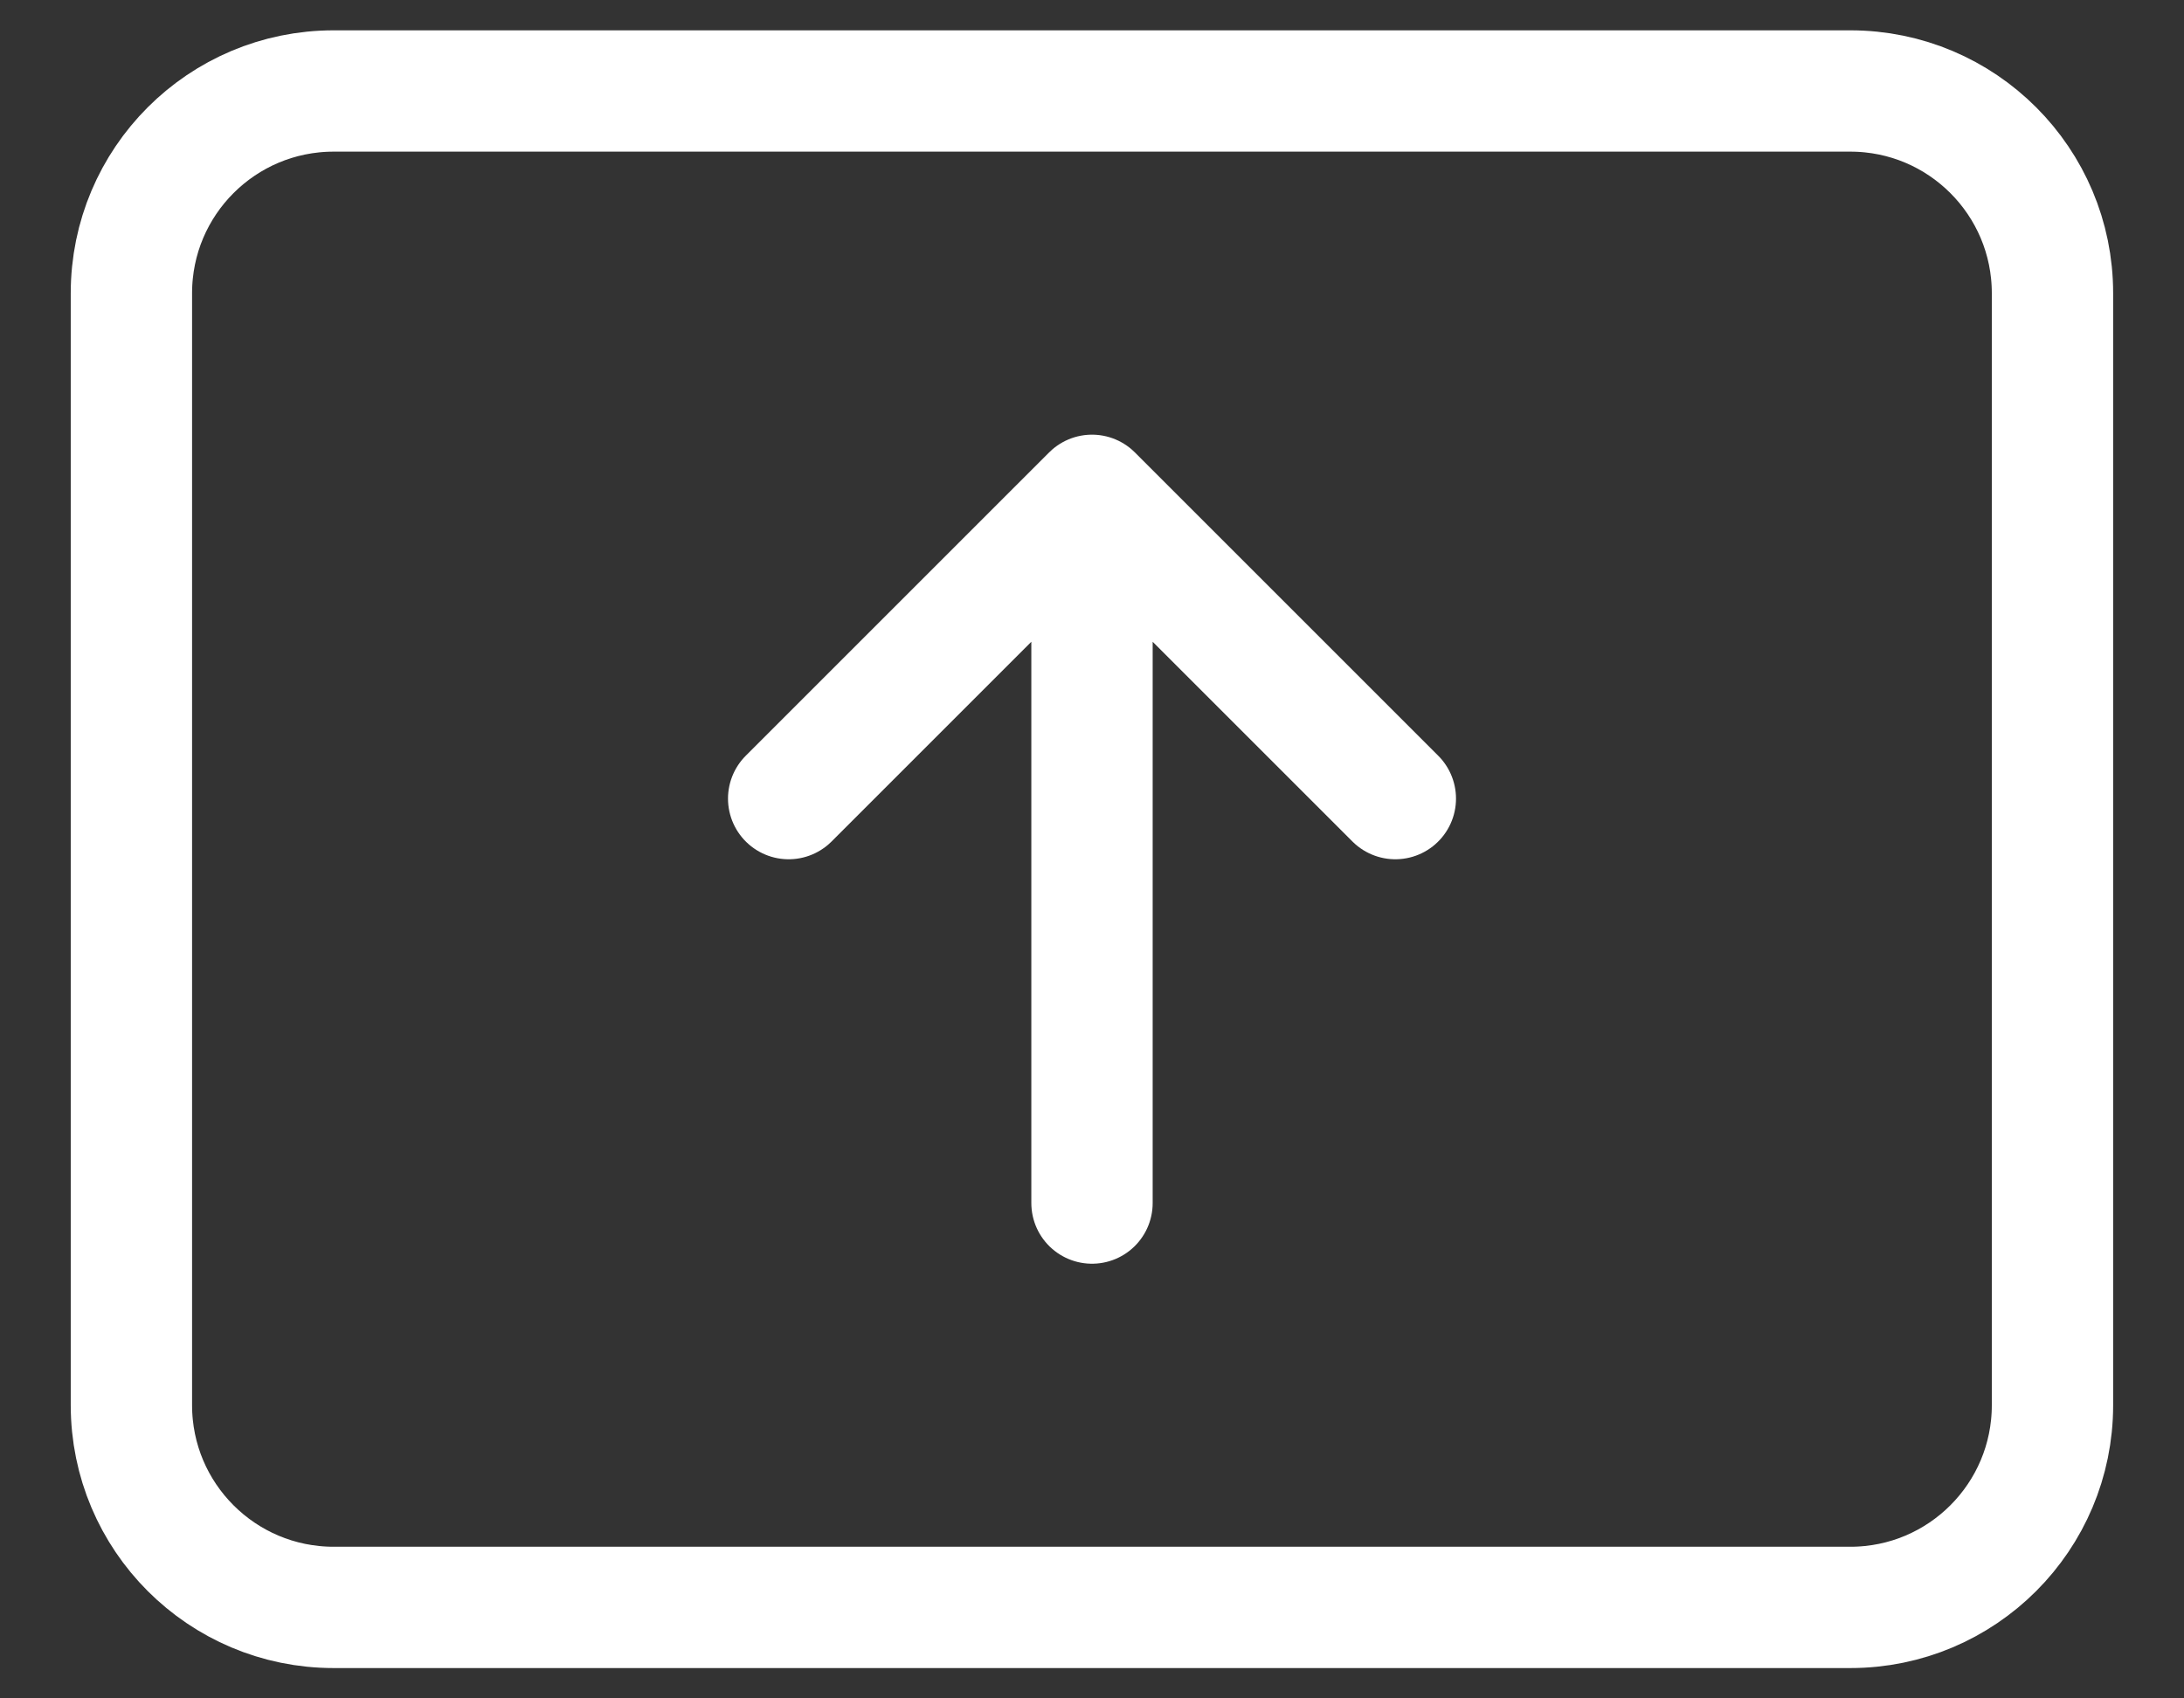<svg width="18" height="14" viewBox="0 0 18 14" fill="none" xmlns="http://www.w3.org/2000/svg">
<rect x="0" y="0" width="18" height="14" fill="#333333" stroke="none"/>
<path d="M6.5 6.583L9 4.083L11.5 6.583M9 9.917V4.5M2.75 0.75H15.25C16.17 0.75 16.916 1.496 16.916 2.417V11.583C16.916 12.504 16.17 13.25 15.25 13.25H2.75C1.829 13.25 1.083 12.504 1.083 11.583V2.417C1.083 1.496 1.829 0.75 2.75 0.75Z" stroke="white" stroke-linecap="round" stroke-linejoin="round"/>
</svg>
